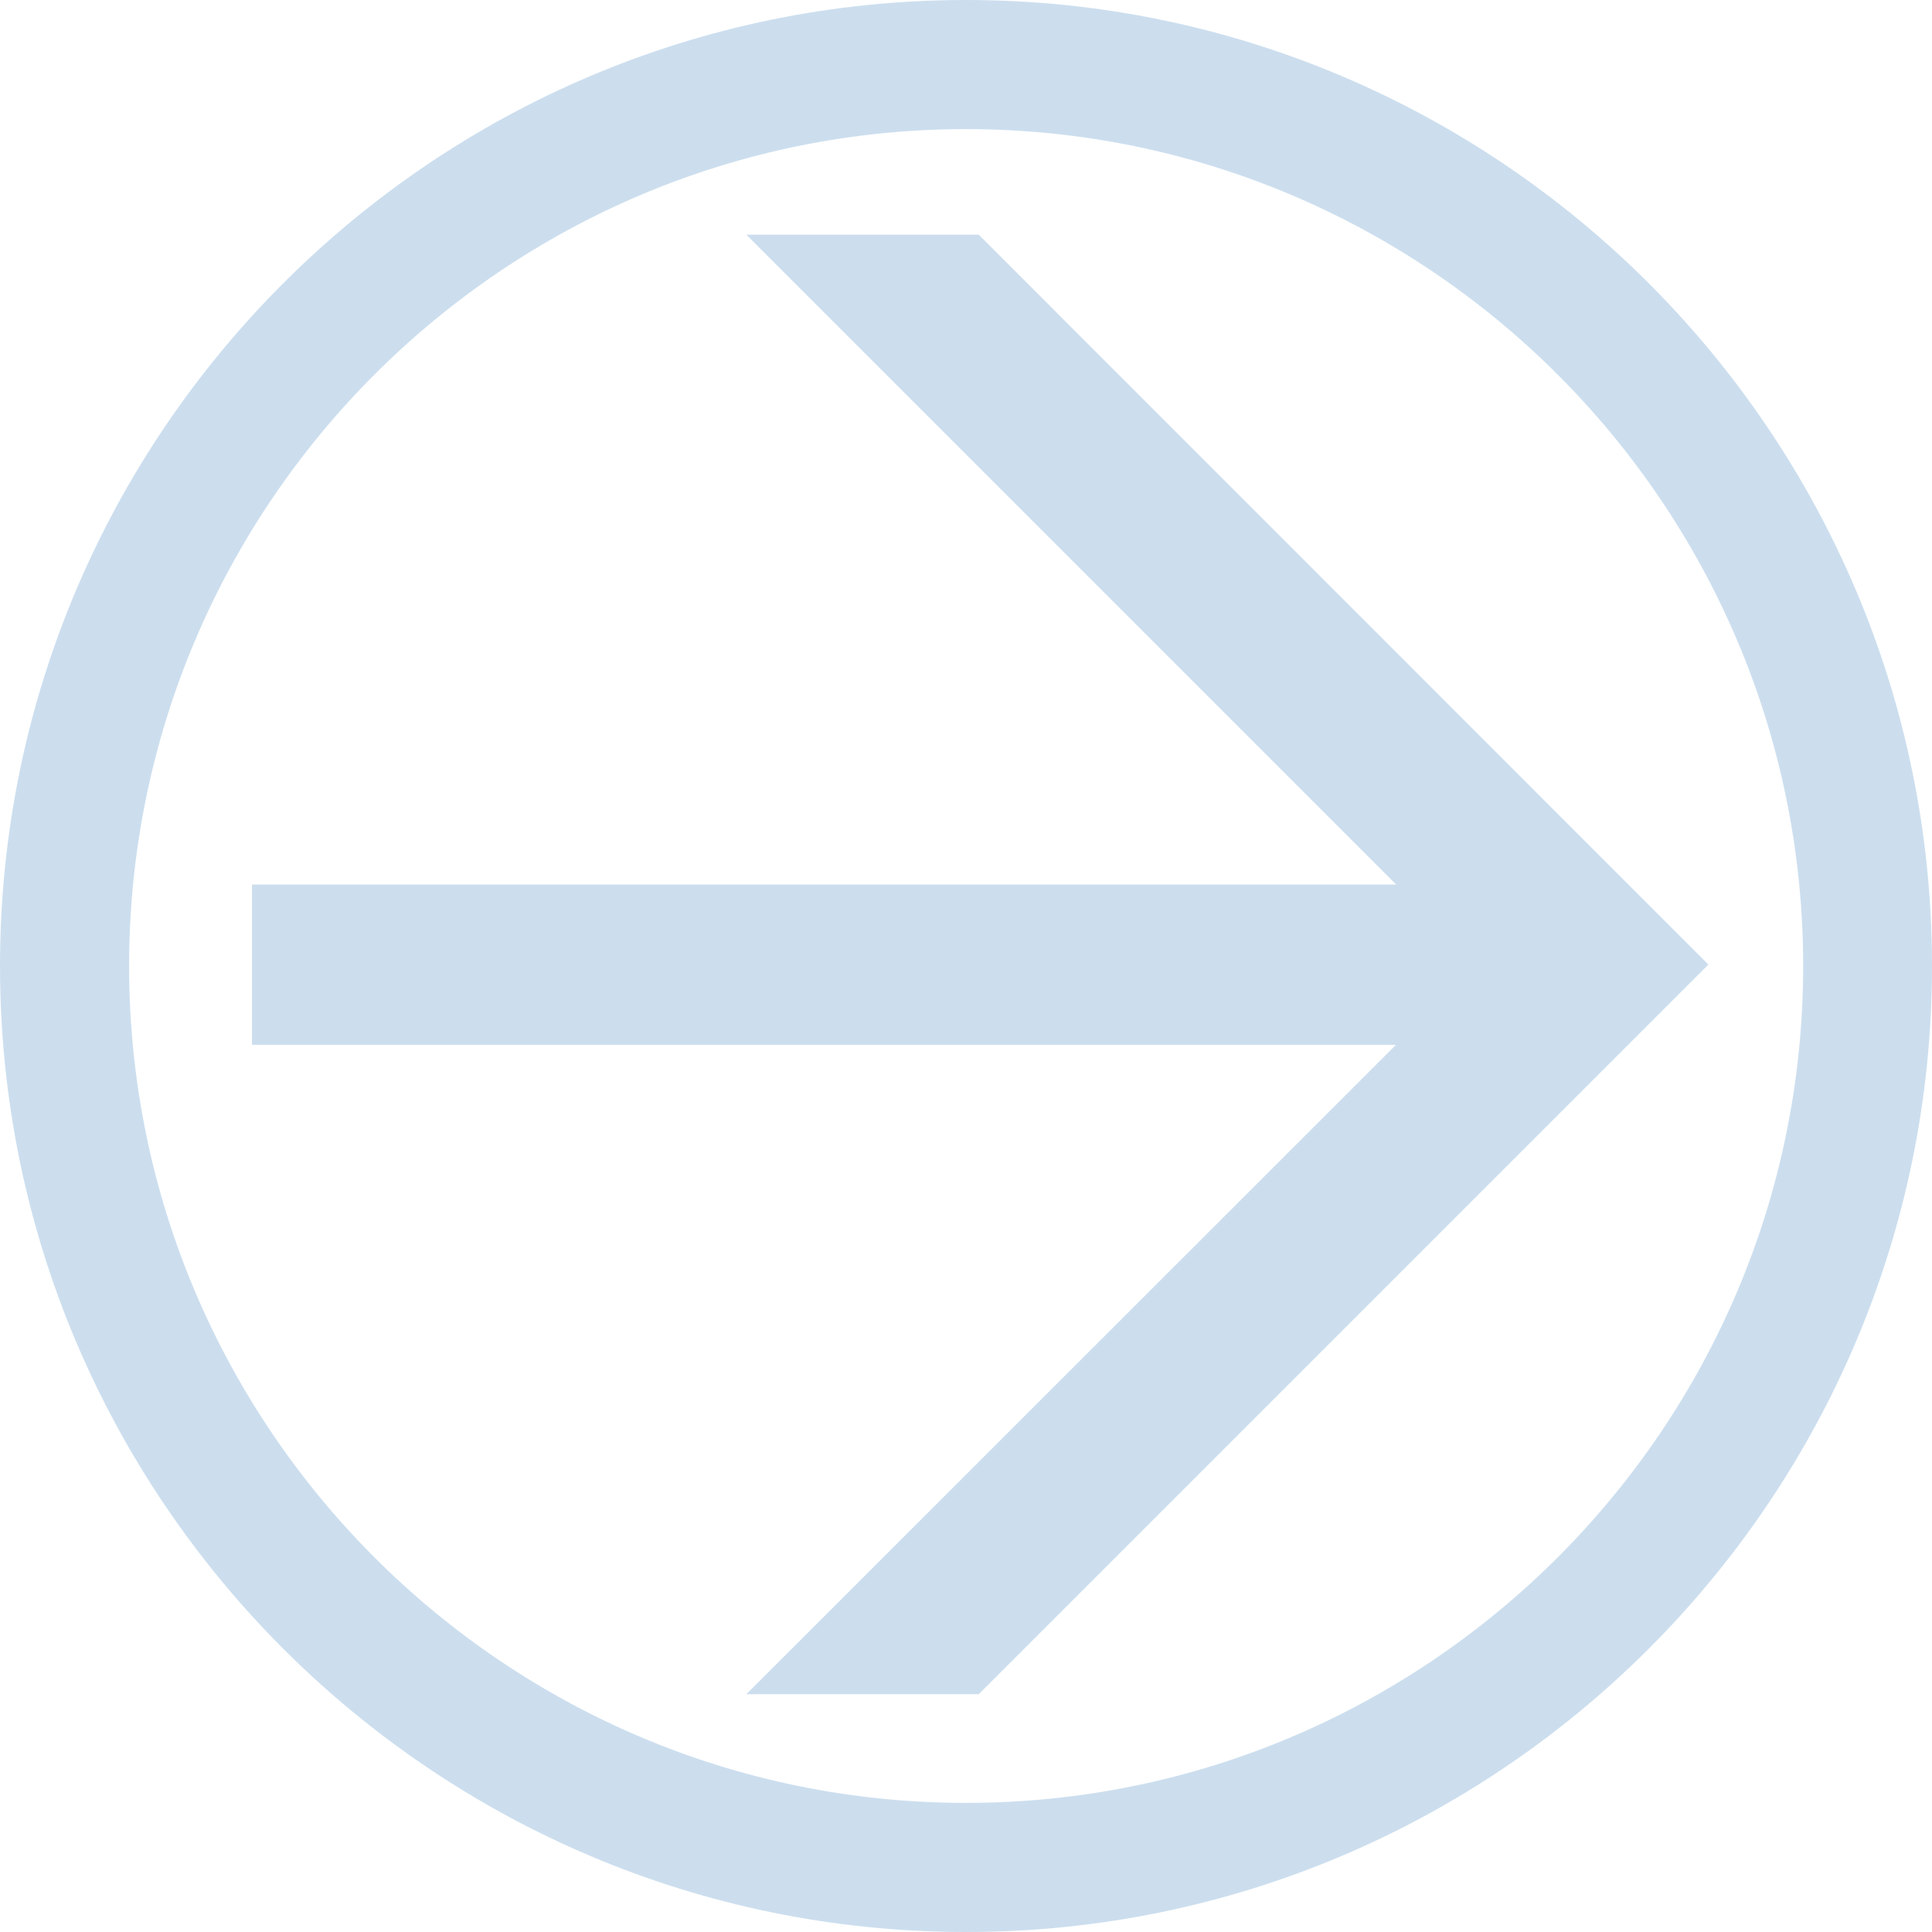 <?xml version="1.0" encoding="UTF-8"?><svg id="_レイヤー_2" xmlns="http://www.w3.org/2000/svg" viewBox="0 0 68.08 68.08"><defs><style>.cls-1{fill:#ccdeee;}</style></defs><g id="_レイヤー_7"><rect class="cls-1" x="8.88" y="31.17" width="45.96" height="5.65"/><polygon class="cls-1" points="34.49 8.27 60.2 33.99 34.49 59.7 26.3 59.7 52.02 33.99 26.3 8.27 34.49 8.27"/><path class="cls-1" d="M34.04,68.08C15.27,68.08,0,52.81,0,34.04S15.27,0,34.04,0s34.04,15.27,34.04,34.04-15.27,34.04-34.04,34.04ZM34.04,4.55c-16.26,0-29.49,13.23-29.49,29.49s13.23,29.49,29.49,29.49,29.5-13.23,29.5-29.49S50.3,4.55,34.04,4.55Z"/></g></svg>